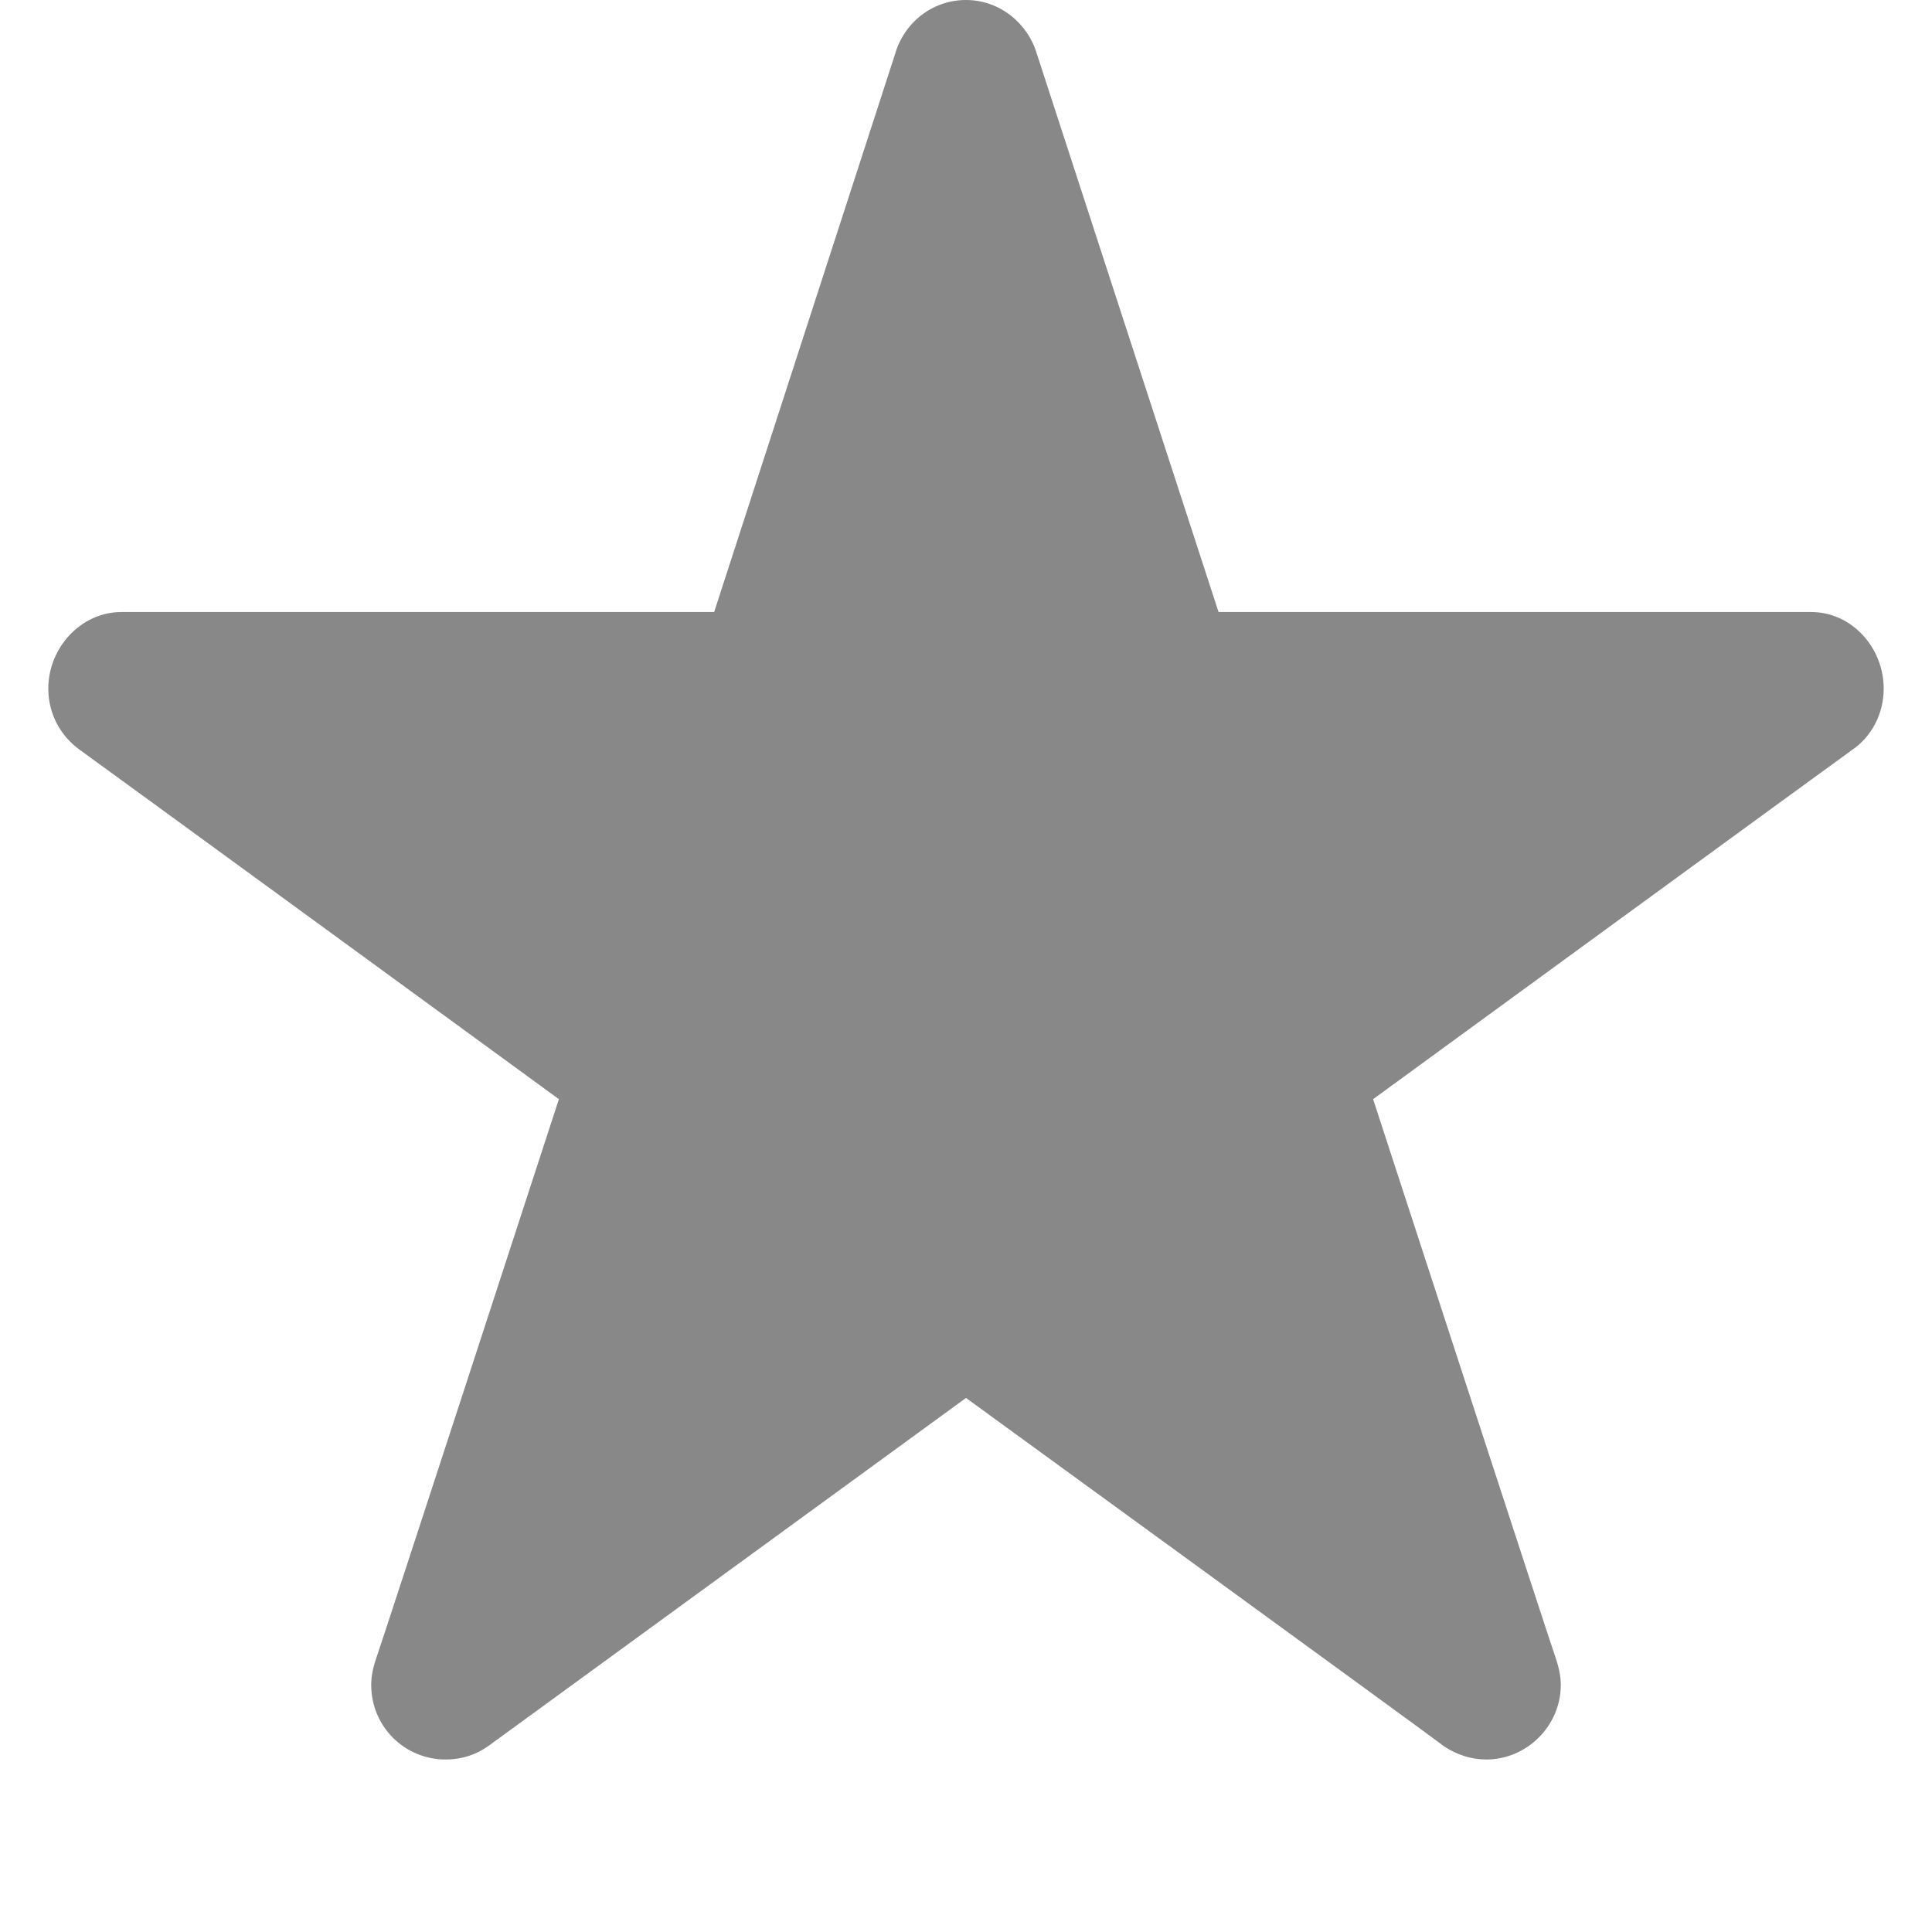 <?xml version="1.0" encoding="UTF-8"?> <svg xmlns="http://www.w3.org/2000/svg" id="Layer_2" viewBox="0 0 28 28"><defs><style>.cls-1{fill:#888;fill-rule:evenodd;}</style></defs><path class="cls-1" d="M14,0c-.49,0-.9,.33-1.03,.79l-2.62,8.08H1.76c-.59,0-1.06,.52-1.06,1.11,0,.37,.18,.69,.46,.89,.17,.12,6.94,5.06,6.94,5.06,0,0-2.6,7.98-2.65,8.11-.04,.12-.07,.24-.07,.38,0,.6,.48,1.08,1.08,1.08,.23,0,.44-.07,.61-.19l6.93-5.05s6.78,4.93,6.93,5.05c.18,.12,.39,.19,.61,.19,.59,0,1.08-.49,1.08-1.08,0-.13-.03-.26-.07-.38-.05-.13-2.65-8.11-2.65-8.11,0,0,6.77-4.94,6.94-5.06,.28-.19,.46-.52,.46-.89,0-.59-.46-1.11-1.05-1.11h-8.59L15.03,.79c-.13-.45-.54-.79-1.03-.79Z"></path></svg> 